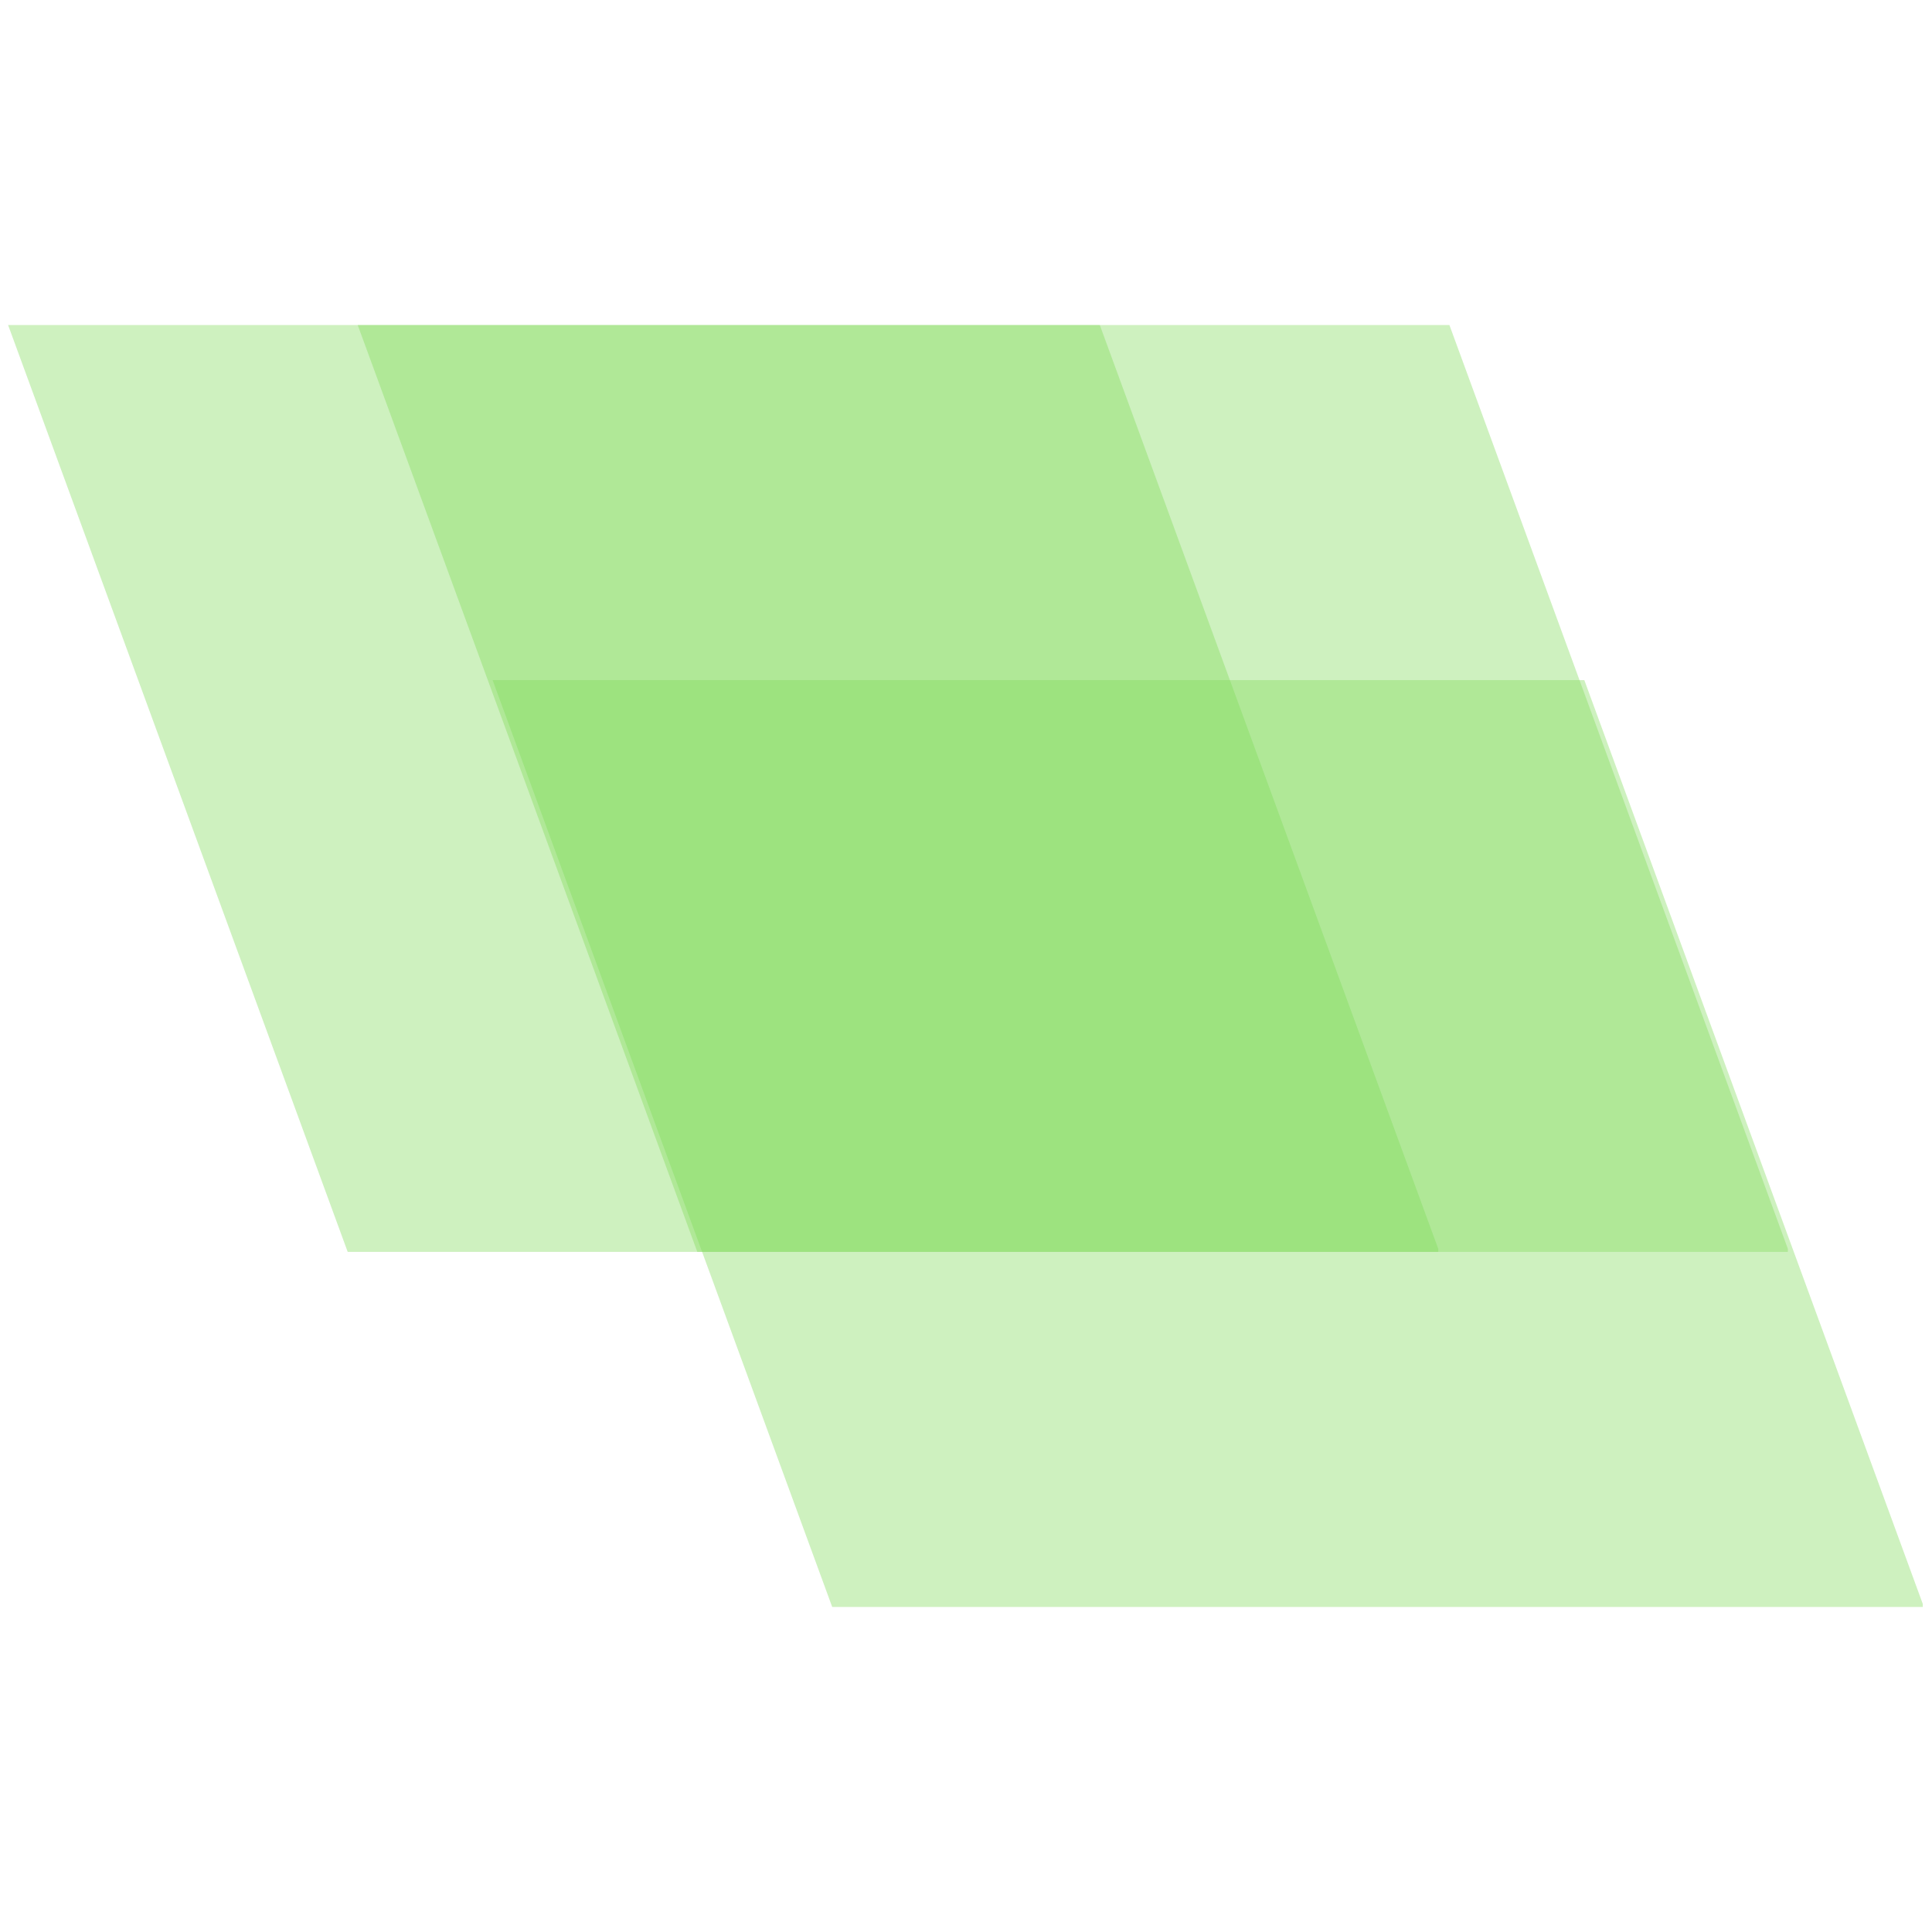 <svg xmlns="http://www.w3.org/2000/svg" xmlns:xlink="http://www.w3.org/1999/xlink" width="300" zoomAndPan="magnify" viewBox="0 0 224.88 225" height="300" preserveAspectRatio="xMidYMid meet" version="1.0"><defs><filter x="0%" y="0%" width="100%" height="100%" id="7f97d6aec2"><feColorMatrix values="0 0 0 0 1 0 0 0 0 1 0 0 0 0 1 0 0 0 1 0" color-interpolation-filters="sRGB"/></filter><clipPath id="fd48975454"><path d="M 57 78 L 224.762 78 L 224.762 188 L 57 188 Z M 57 78 " clip-rule="nonzero"/></clipPath><mask id="b48d062895"><g filter="url(#7f97d6aec2)"><rect x="-22.488" width="269.856" fill="#000000" y="-22.5" height="270" fill-opacity="0.38"/></g></mask><clipPath id="3a4c031c60"><path d="M 0.309 1.203 L 167 1.203 L 167 109.148 L 0.309 109.148 Z M 0.309 1.203 " clip-rule="nonzero"/></clipPath><clipPath id="fc524c9f74"><path d="M 127.449 1.203 L 0.309 1.203 L 39.859 109.148 L 166.996 109.148 Z M 127.449 1.203 " clip-rule="nonzero"/></clipPath><clipPath id="b8c6b277b0"><rect x="0" width="168" y="0" height="110"/></clipPath><mask id="67d254e15d"><g filter="url(#7f97d6aec2)"><rect x="-22.488" width="269.856" fill="#000000" y="-22.5" height="270" fill-opacity="0.38"/></g></mask><clipPath id="21746fa645"><path d="M 0.883 0.852 L 167.863 0.852 L 167.863 108.797 L 0.883 108.797 Z M 0.883 0.852 " clip-rule="nonzero"/></clipPath><clipPath id="deb78f3442"><path d="M 128.023 0.852 L 0.883 0.852 L 40.434 108.797 L 167.57 108.797 Z M 128.023 0.852 " clip-rule="nonzero"/></clipPath><clipPath id="612b3d601e"><rect x="0" width="168" y="0" height="109"/></clipPath><mask id="a09cf9fc43"><g filter="url(#7f97d6aec2)"><rect x="-22.488" width="269.856" fill="#000000" y="-22.5" height="270" fill-opacity="0.38"/></g></mask><clipPath id="59b7127b51"><path d="M 0.598 0.852 L 167.578 0.852 L 167.578 108.797 L 0.598 108.797 Z M 0.598 0.852 " clip-rule="nonzero"/></clipPath><clipPath id="71323ee984"><path d="M 127.738 0.852 L 0.598 0.852 L 40.148 108.797 L 167.285 108.797 Z M 127.738 0.852 " clip-rule="nonzero"/></clipPath><clipPath id="df4242f45b"><rect x="0" width="168" y="0" height="109"/></clipPath></defs><g clip-path="url(#fd48975454)"><g mask="url(#b48d062895)"><g transform="matrix(1, 0, 0, 1, 57, 78)"><g clip-path="url(#b8c6b277b0)"><g clip-path="url(#3a4c031c60)"><g clip-path="url(#fc524c9f74)"><path fill="#7ed957" d="M 0.309 1.203 L 166.867 1.203 L 166.867 109.148 L 0.309 109.148 Z M 0.309 1.203 " fill-opacity="1" fill-rule="nonzero"/></g></g></g></g></g></g><g mask="url(#67d254e15d)"><g transform="matrix(1, 0, 0, 1, 0, 37)"><g clip-path="url(#612b3d601e)"><g clip-path="url(#21746fa645)"><g clip-path="url(#deb78f3442)"><path fill="#7ed957" d="M 0.883 0.852 L 167.441 0.852 L 167.441 108.797 L 0.883 108.797 Z M 0.883 0.852 " fill-opacity="1" fill-rule="nonzero"/></g></g></g></g></g><g mask="url(#a09cf9fc43)"><g transform="matrix(1, 0, 0, 1, 41, 37)"><g clip-path="url(#df4242f45b)"><g clip-path="url(#59b7127b51)"><g clip-path="url(#71323ee984)"><path fill="#7ed957" d="M 0.598 0.852 L 167.156 0.852 L 167.156 108.797 L 0.598 108.797 Z M 0.598 0.852 " fill-opacity="1" fill-rule="nonzero"/></g></g></g></g></g></svg>